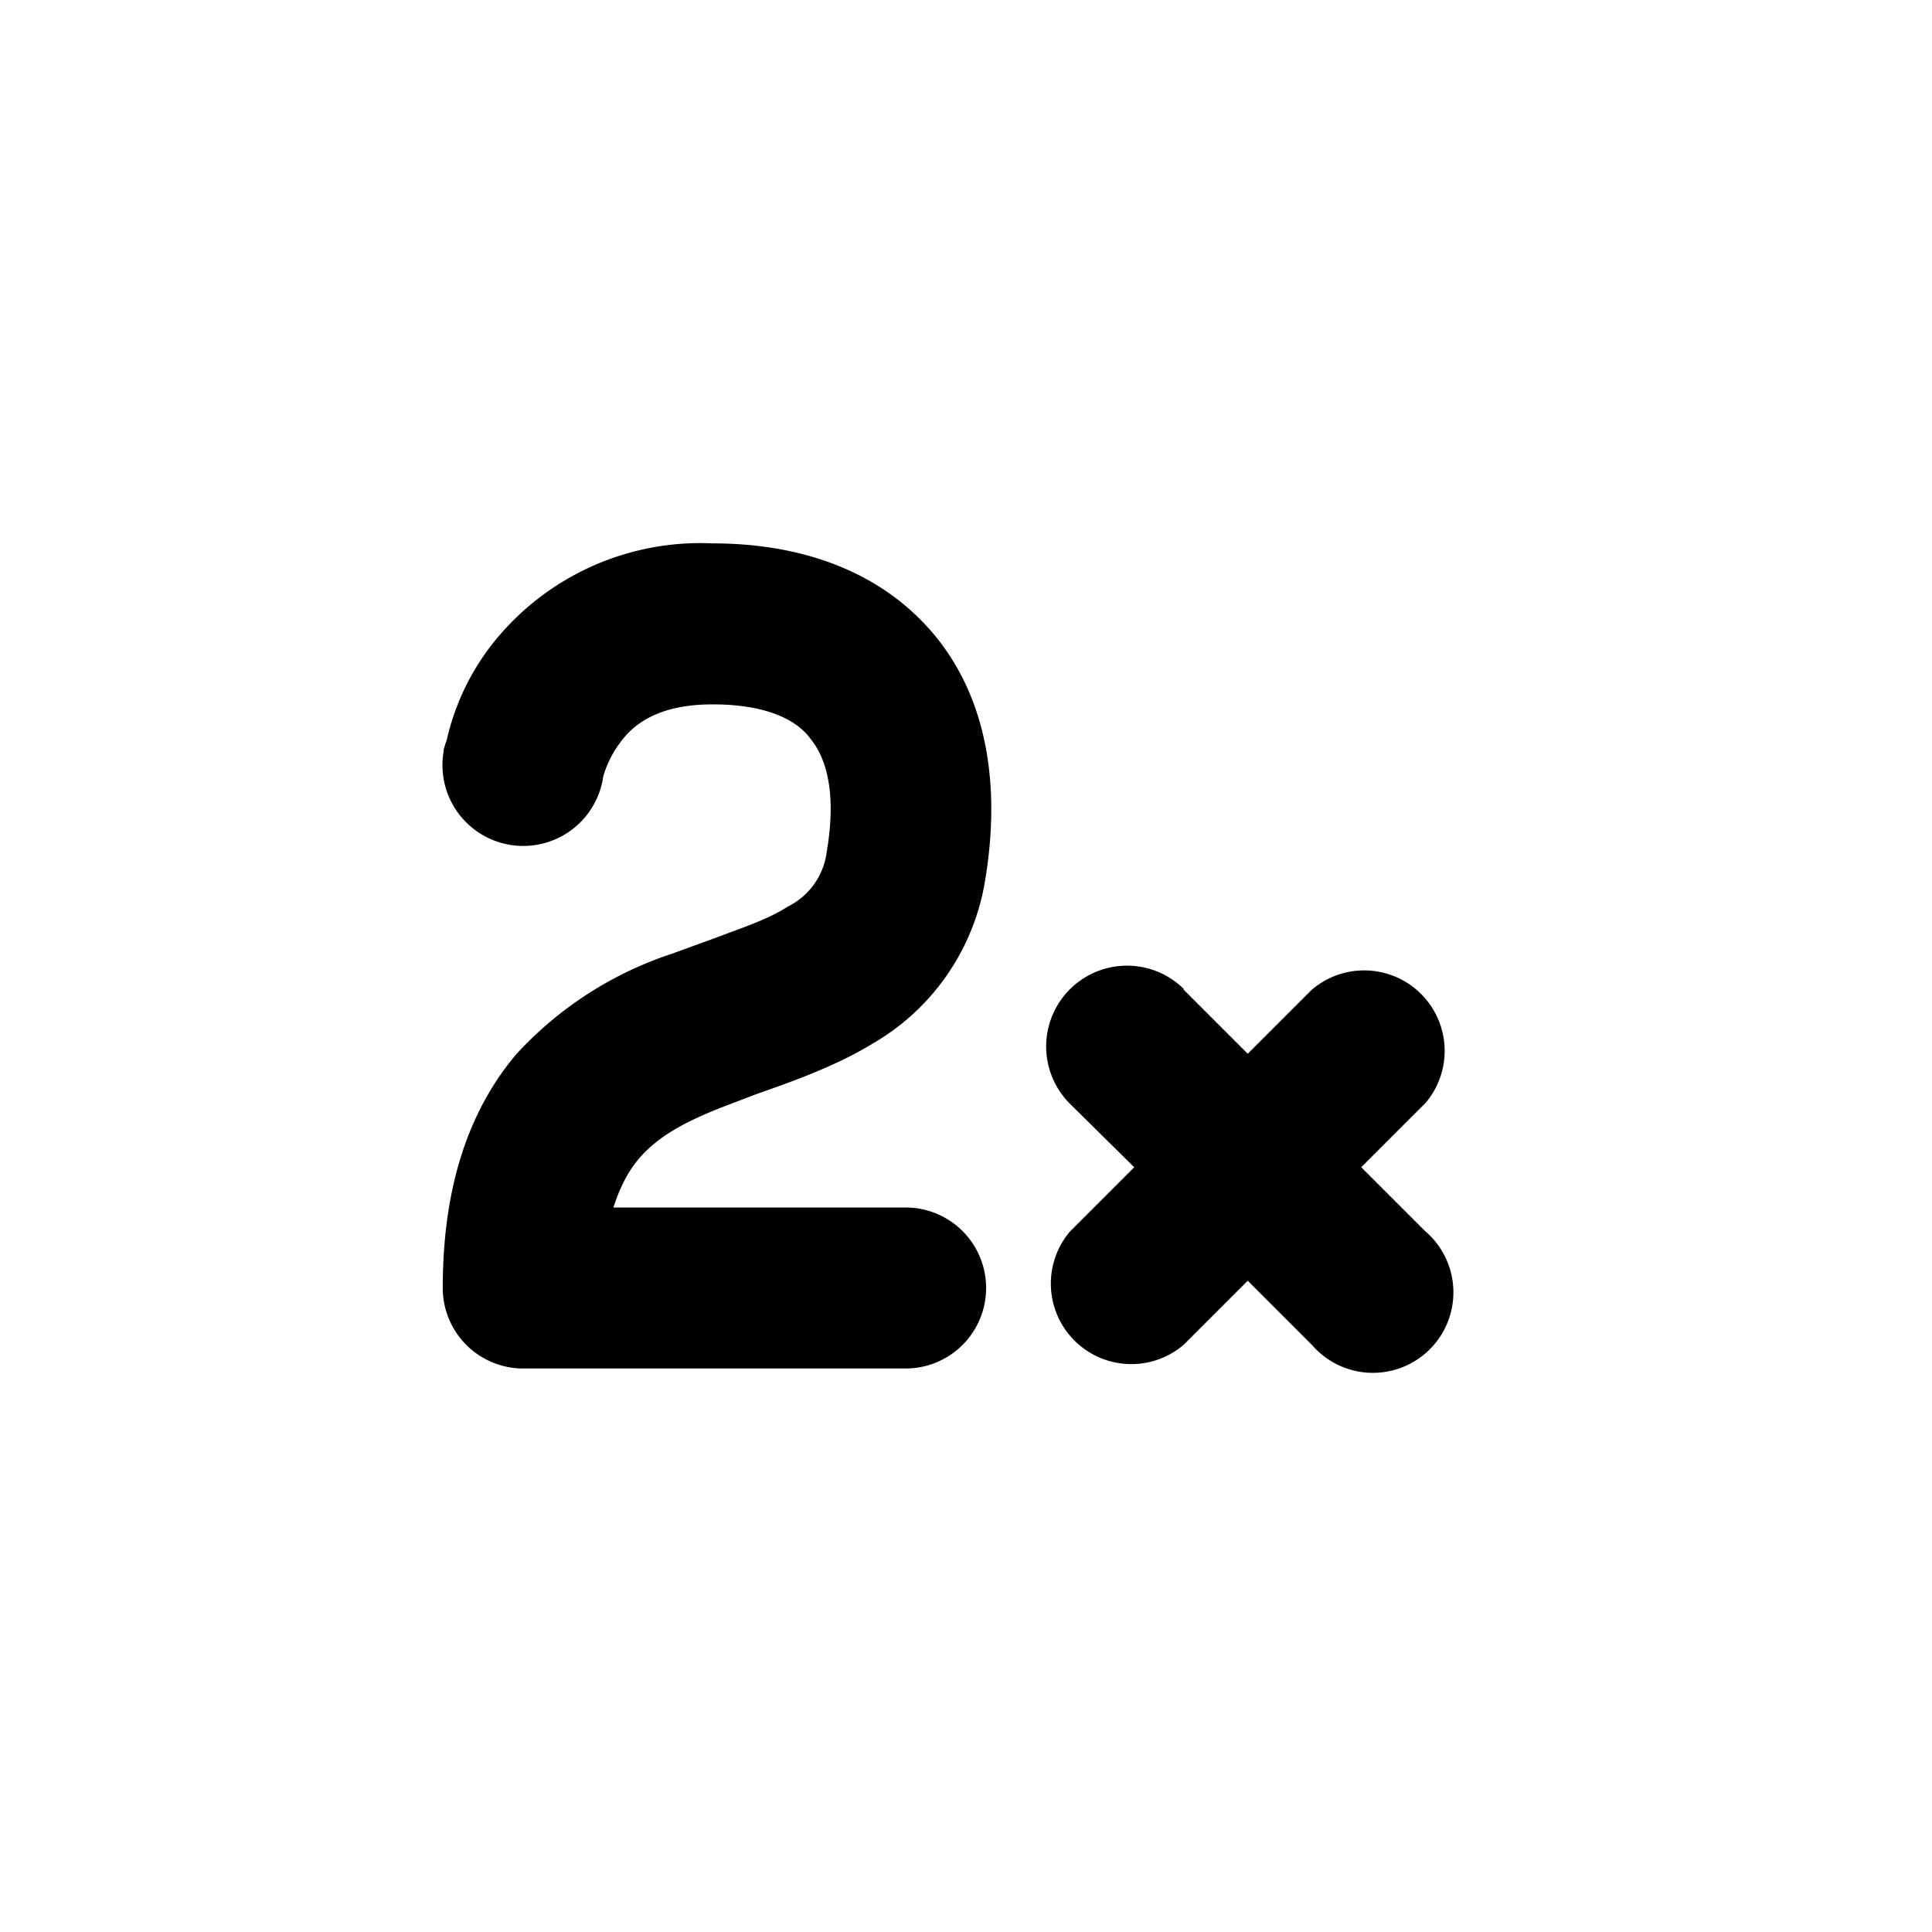 <svg width="24" height="24" viewBox="0 0 24 24" xmlns="http://www.w3.org/2000/svg"><path d="M7.49 9.67a1 1 0 0 1-1.98-.33c-.03.2 0 0 0 0v-.02a1.83 1.83 0 0 1 .04-.13 3.02 3.02 0 0 1 .55-1.17 3.29 3.29 0 0 1 2.75-1.27c1.13 0 2.14.36 2.8 1.19.64.81.77 1.89.59 2.98a2.87 2.87 0 0 1-1.41 2.05c-.44.27-1 .47-1.43.62l-.34.13c-.53.2-.88.39-1.12.67-.12.14-.23.33-.32.61h3.63a1 1 0 0 1 0 2H6.5a1 1 0 0 1-1-1c0-1.25.32-2.2.91-2.9a4.55 4.55 0 0 1 1.93-1.25l.55-.2c.37-.14.65-.23.9-.39a.88.88 0 0 0 .48-.68c.13-.76-.02-1.18-.2-1.4-.15-.21-.5-.43-1.22-.43-.7 0-1 .27-1.15.48a1.29 1.29 0 0 0-.21.43v.01Zm0 0v-.01Zm0 0Zm7.22 2.62a1 1 0 1 0-1.42 1.42l.8.79-.8.8a1 1 0 0 0 1.42 1.4l.79-.79.8.8a1 1 0 1 0 1.4-1.42l-.79-.79.8-.8a1 1 0 0 0-1.42-1.4l-.79.79-.8-.8Z"/></svg>